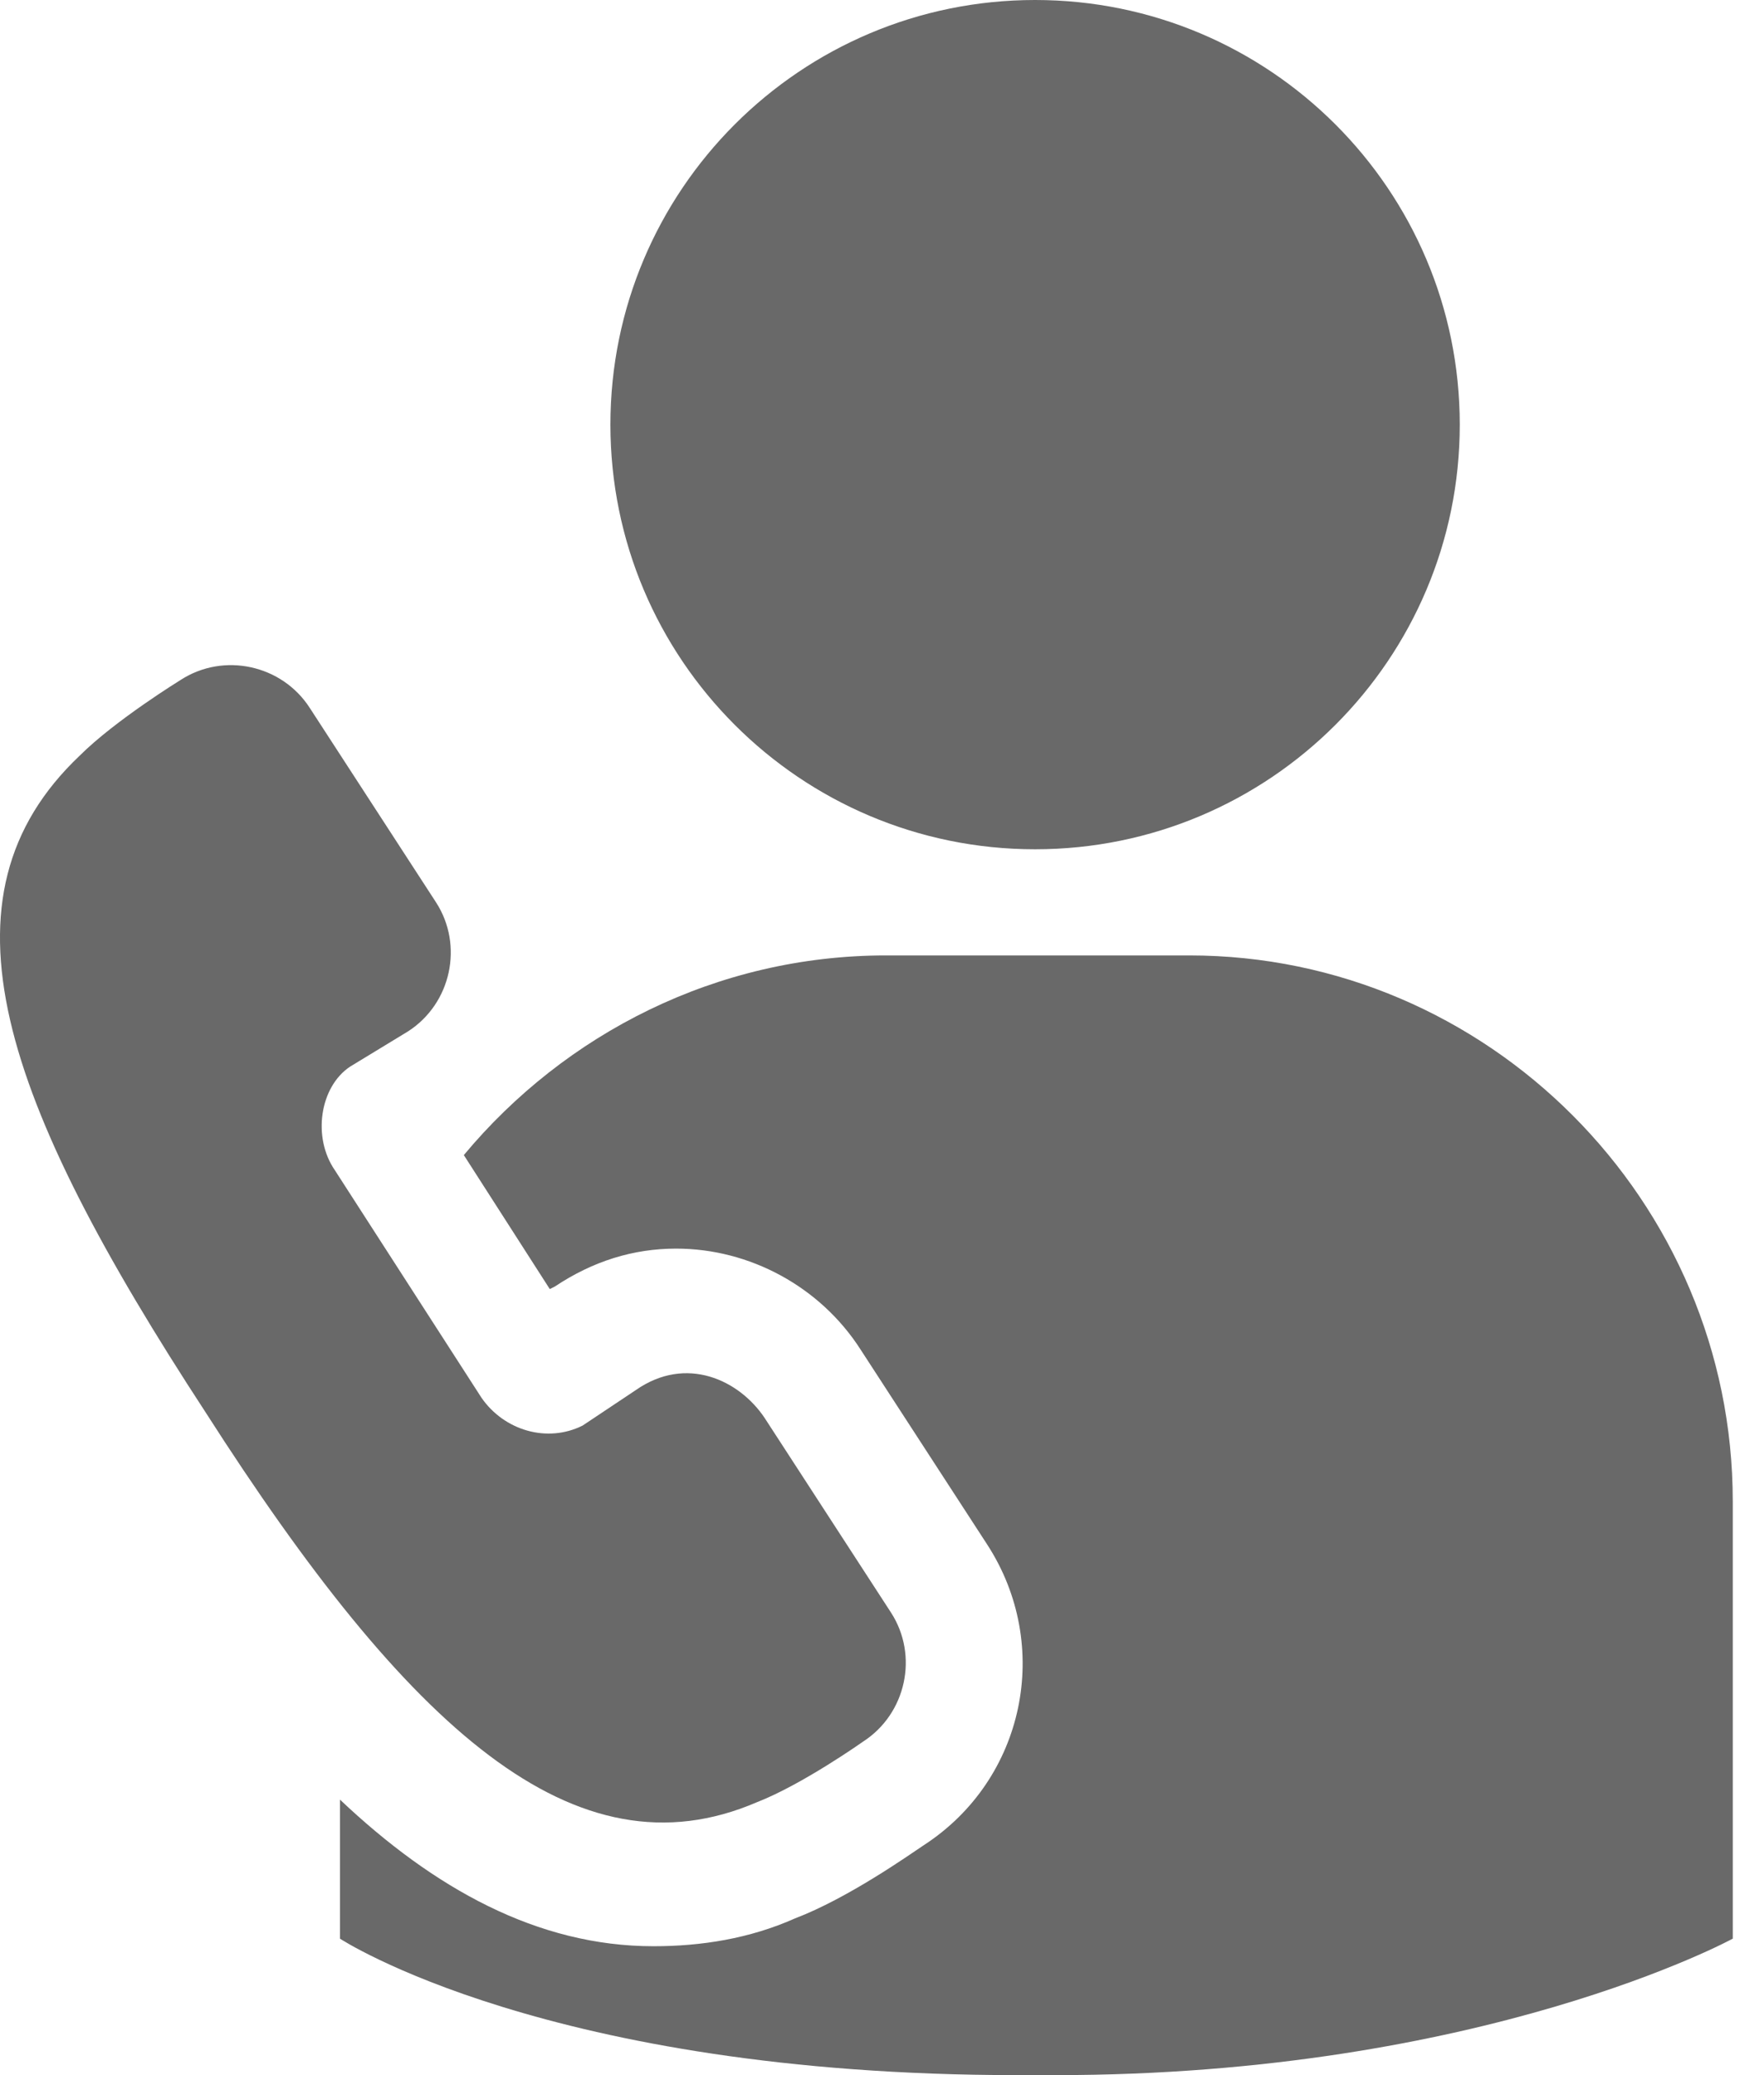 <svg width="51" height="60" viewBox="0 0 51 60" fill="none" xmlns="http://www.w3.org/2000/svg">
<g id="Group">
<path id="Vector" d="M29.926 0C36.707 0 42.204 5.497 42.204 12.278C42.204 19.059 36.707 24.556 29.926 24.556C23.145 24.556 17.648 19.059 17.648 12.278C17.648 5.497 23.145 0 29.926 0ZM21.887 52.108C23.203 51.596 24.957 50.354 24.957 50.354C26.199 49.55 26.564 47.869 25.761 46.627L22.107 40.999C21.376 39.903 19.841 39.172 18.379 40.195L16.844 41.219C15.821 41.73 14.579 41.364 13.921 40.415L9.683 33.838C9.025 32.887 9.244 31.425 10.121 30.841L11.802 29.818C13.044 29.014 13.41 27.333 12.606 26.09L8.952 20.463C8.148 19.221 6.467 18.855 5.224 19.659C5.224 19.659 3.324 20.829 2.301 21.852C-2.011 25.944 0.035 31.791 5.955 40.853C11.802 49.989 16.625 54.373 21.887 52.108Z" fill="#696969"/>
<path id="Vector_2" d="M34.384 27.625H25.614C20.718 27.625 16.333 29.89 13.41 33.398L15.895 37.272L16.041 37.199C17.137 36.468 18.306 36.102 19.549 36.102C21.668 36.102 23.715 37.199 24.884 39.026L28.538 44.653C30.438 47.576 29.634 51.45 26.711 53.35C26.273 53.642 24.518 54.884 22.984 55.469C21.668 56.054 20.28 56.273 18.891 56.273C15.529 56.273 12.533 54.592 9.829 52.034V56.054C9.829 56.054 15.822 60 29.415 60H30.511C42.862 60 50.097 56.054 50.097 56.054V43.411C50.097 34.714 43.008 27.625 34.384 27.625Z" fill="#696969"/>
</g>
</svg>
